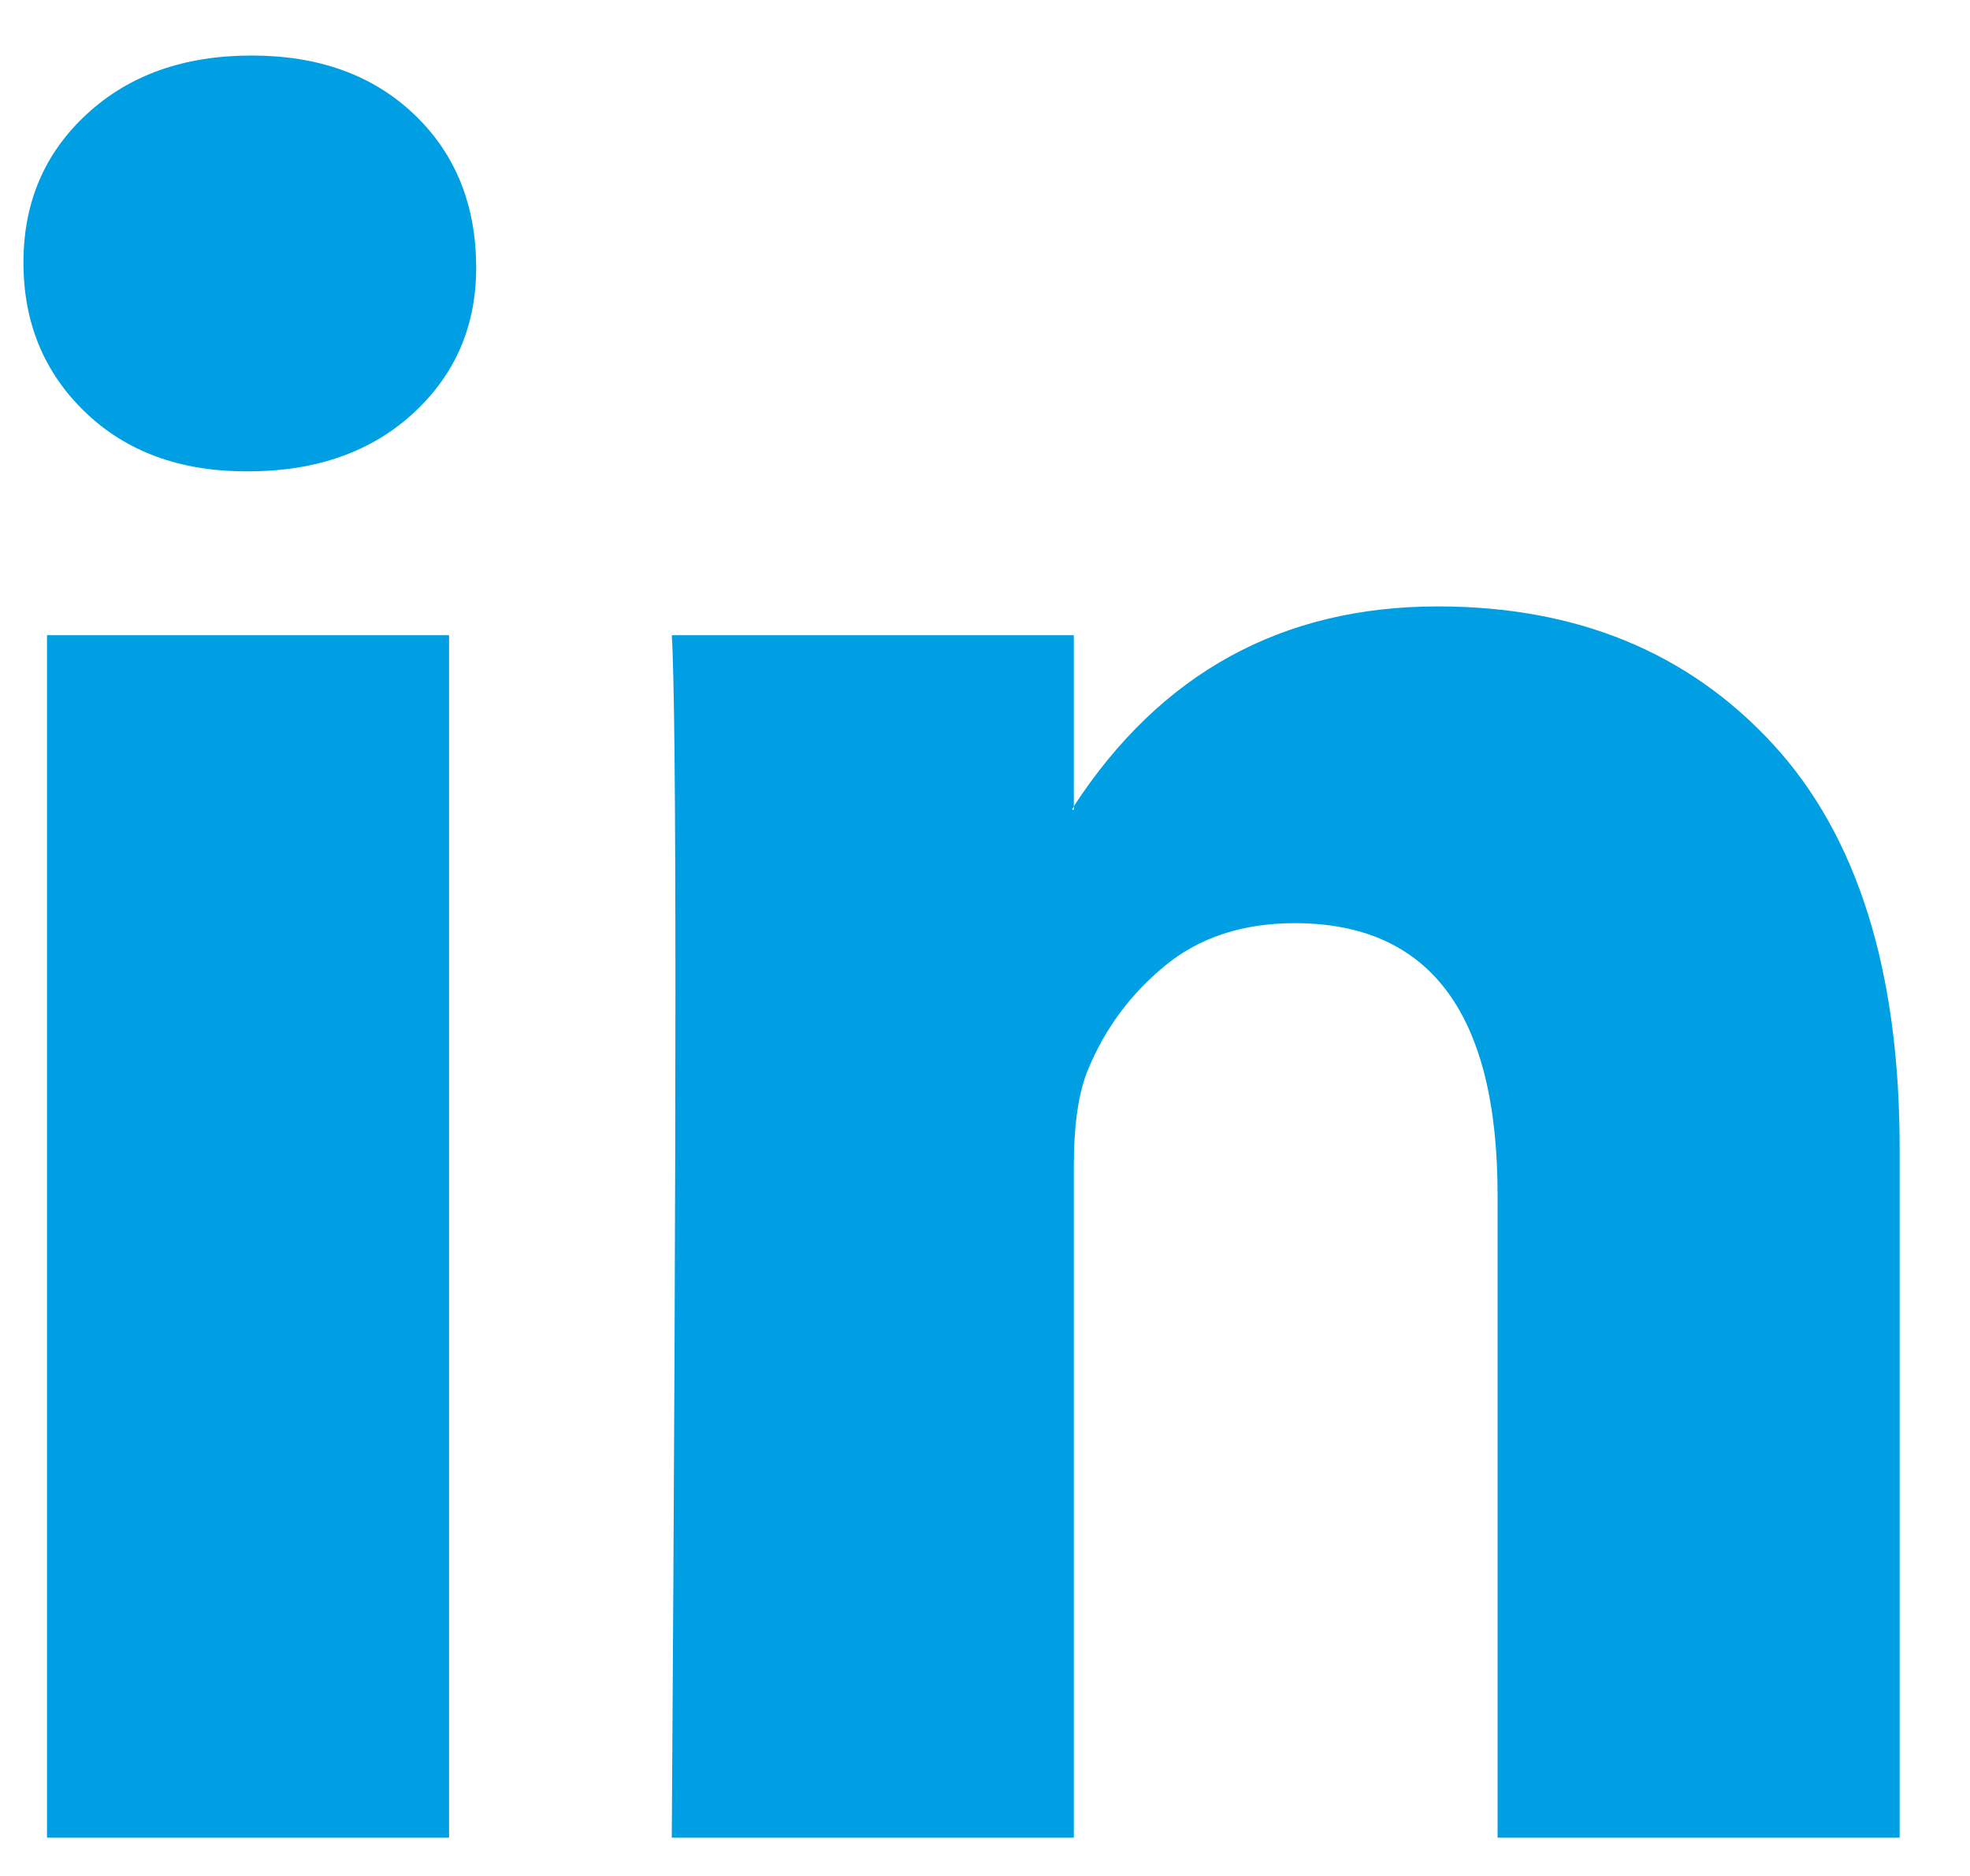 <svg width="21" height="20" viewBox="0 0 21 20" fill="none" xmlns="http://www.w3.org/2000/svg">
<g clip-path="url(#clip0_129_3221)">
<path d="M0.25 2.799C0.25 2.159 0.475 1.631 0.926 1.216C1.376 0.8 1.962 0.592 2.682 0.592C3.39 0.592 3.963 0.796 4.401 1.206C4.851 1.628 5.076 2.178 5.076 2.856C5.076 3.471 4.857 3.982 4.42 4.392C3.969 4.814 3.377 5.025 2.644 5.025H2.625C1.917 5.025 1.344 4.814 0.906 4.392C0.469 3.97 0.25 3.439 0.25 2.799ZM0.501 19.592V6.772H4.787V19.592H0.501ZM7.161 19.592H11.447V12.433C11.447 11.985 11.498 11.64 11.601 11.397C11.781 10.962 12.055 10.594 12.422 10.293C12.789 9.993 13.249 9.842 13.802 9.842C15.244 9.842 15.964 10.808 15.964 12.74V19.592H20.25V12.241C20.25 10.348 19.8 8.911 18.899 7.933C17.998 6.954 16.807 6.465 15.327 6.465C13.667 6.465 12.374 7.175 11.447 8.595V8.633H11.428L11.447 8.595V6.772H7.161C7.187 7.181 7.2 8.454 7.2 10.591C7.2 12.727 7.187 15.728 7.161 19.592Z" fill="#009FE3"/>
</g>
<defs>
<clipPath id="clip0_129_3221">
<rect width="20" height="19" fill="white" transform="translate(0.25 0.592)"/>
</clipPath>
</defs>
</svg>
